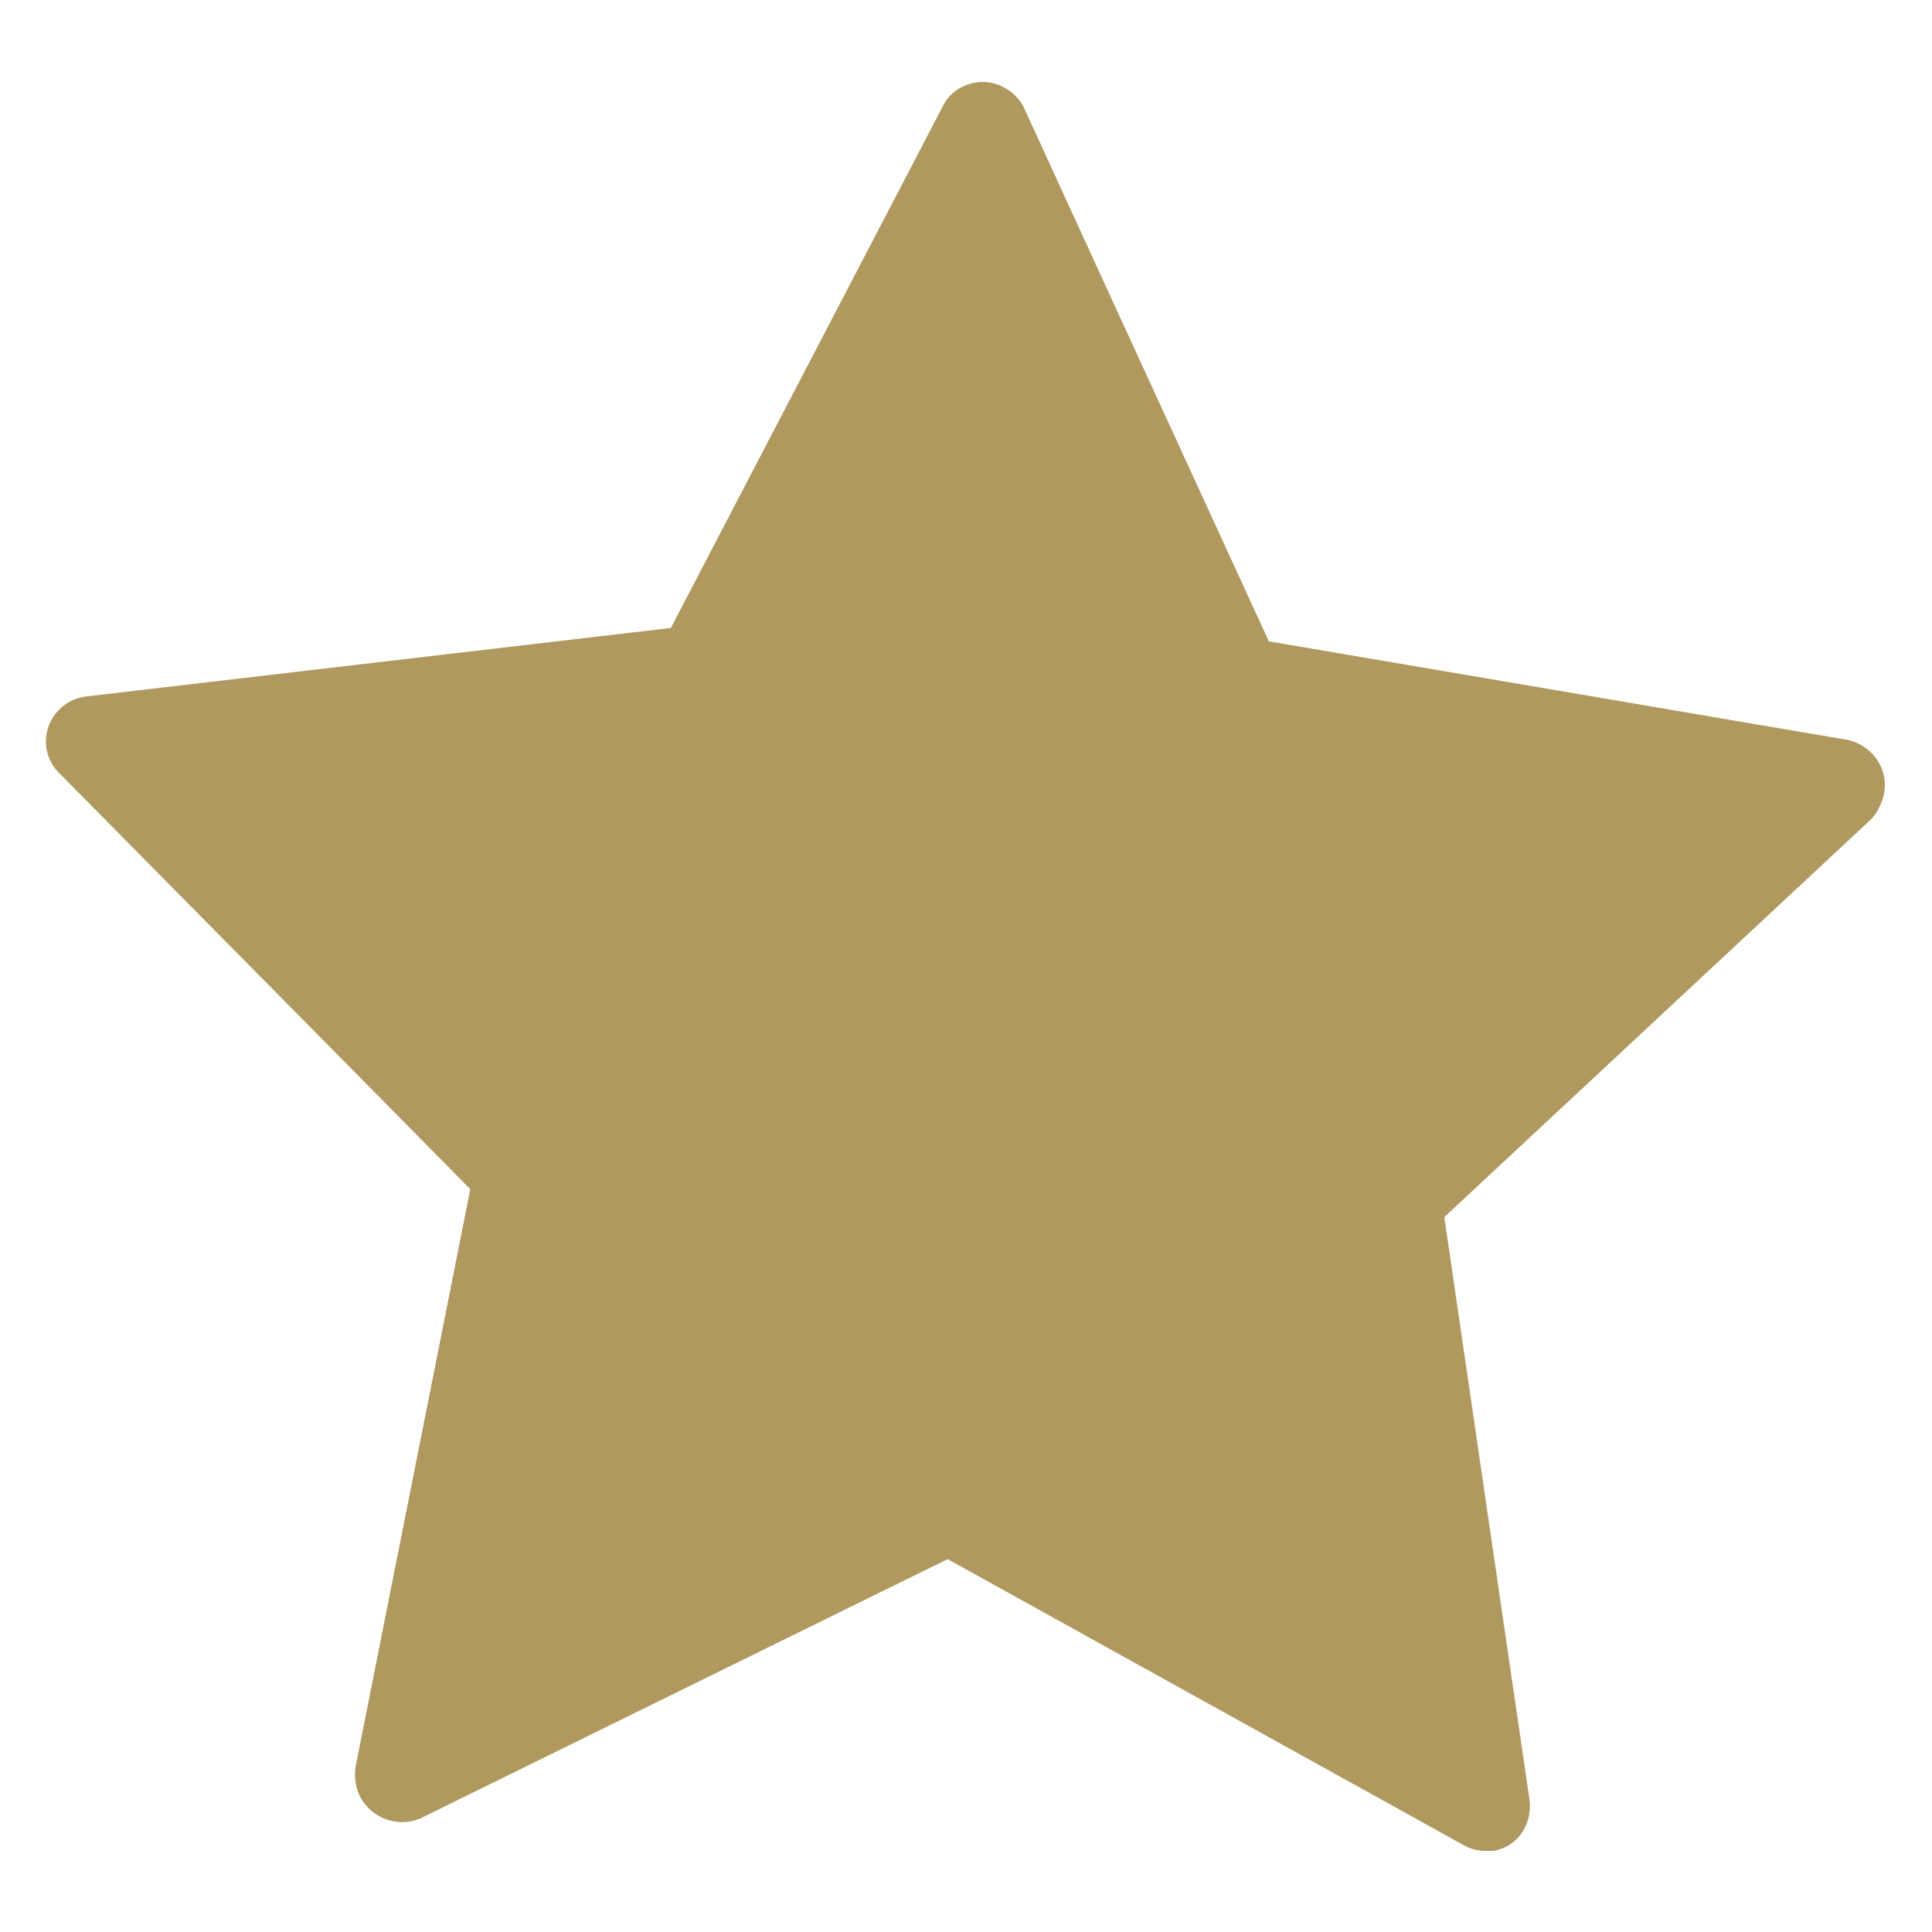 <?xml version="1.0" encoding="UTF-8"?>
<svg xmlns="http://www.w3.org/2000/svg" version="1.1" viewBox="0 0 200 200">
  <defs>
    <style>
      .cls-1 {
        fill: #af995e;
      }
    </style>
  </defs>
  <!-- Generator: Adobe Illustrator 28.7.0, SVG Export Plug-In . SVG Version: 1.2.0 Build 136)  -->
  <g>
    <g id="Ebene_1">
      <g id="Gruppe_3052">
        <g id="Gruppe_3050">
          <g id="Gruppe_3049">
            <path id="Pfad_8128" class="cls-1" d="M131.4,66.4l59.9,10.2c2.6.6,4.3,3.1,3.7,5.7,0,0,0,0,0,0-.2.9-.7,1.8-1.3,2.4l-44.2,41.2,8.8,60.2c.4,2.5-1.2,4.9-3.7,5.3-1.1.2-2.2,0-3.1-.5l-53.4-29.6-54.5,26.8c-2.4,1.1-5.3,0-6.4-2.3,0,0,0,0,0,0-.4-.9-.5-1.8-.4-2.8l11.9-59.9L6.1,80c-1.8-1.8-1.8-4.7,0-6.5.7-.7,1.7-1.2,2.7-1.3l60.6-7.1,28.2-54.1c1.2-2.3,4.1-3.2,6.4-1.9.9.5,1.7,1.3,2.1,2.3l25.3,55.1Z"/>
          </g>
        </g>
        <path class="cls-1" d="M97.7,10.9l-28.2,54.1-60.6,7.1c-1,.1-2,.6-2.7,1.3-1.8,1.8-1.8,4.7,0,6.5l42.5,43.2-11.9,59.9c-.1.9,0,1.9.4,2.8,1.1,2.4,4,3.5,6.4,2.4,0,0,0,0,0,0l54.5-26.8,53.4,29.6c.7.4,1.5.6,2.2.6h.9c2.5-.4,4.1-2.8,3.7-5.3l-8.9-60.2,44.2-41.2c.7-.7,1.1-1.5,1.3-2.4,0-.3,0-.6.1-.9v-.2c0-2.2-1.6-4.2-3.8-4.6l-59.9-10.2-25.2-55.2c-.4-1-1.2-1.8-2.1-2.3-.7-.4-1.5-.6-2.2-.6-1.8,0-3.4.9-4.2,2.5h0Z"/>
      </g>
    </g>
  </g>
</svg>
